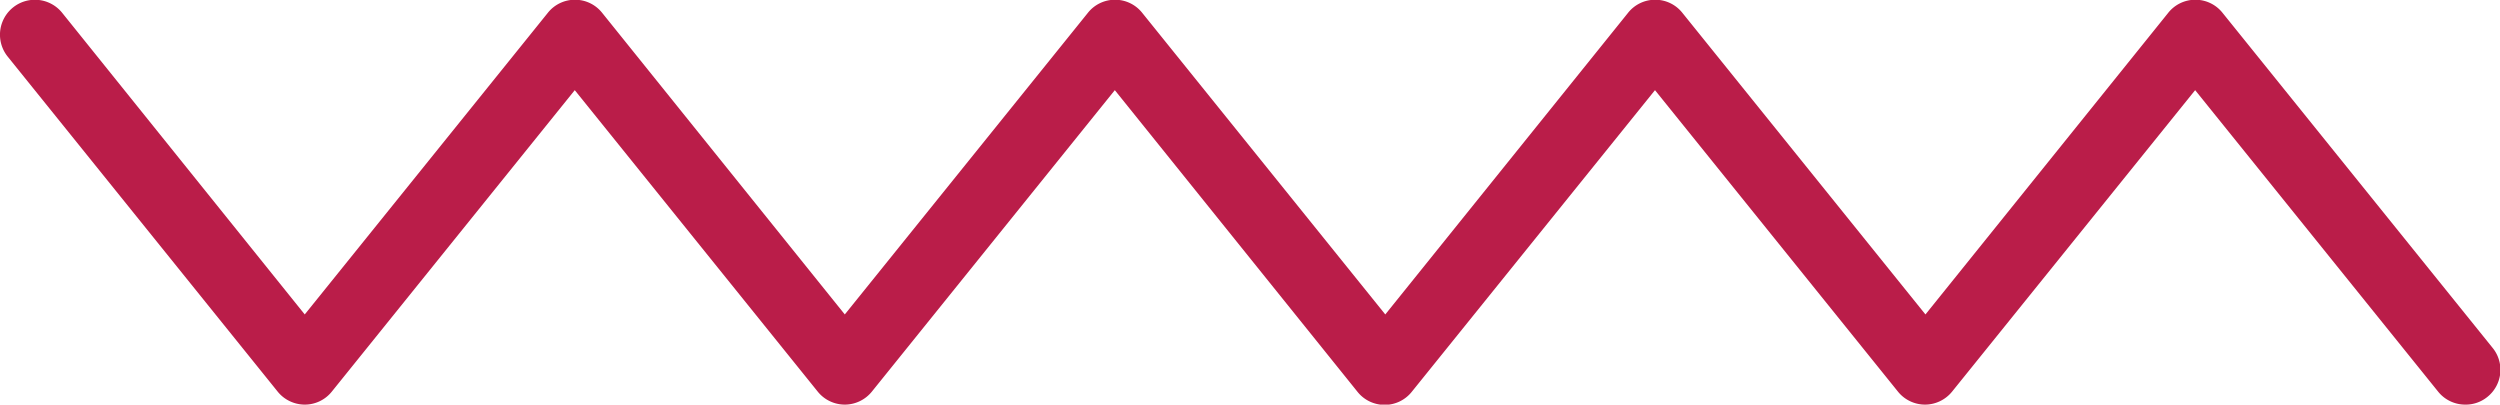 <svg id="Capa_1" data-name="Capa 1" xmlns="http://www.w3.org/2000/svg" viewBox="0 0 229.05 37.07"><defs><style>.cls-1{fill:#ba1d49;}</style></defs><path class="cls-1" d="M225.86,37.07a3.18,3.18,0,0,1-2.48-1.19L201.12,8.26,178.85,35.88a3.2,3.2,0,0,1-2.48,1.19h0a3.19,3.19,0,0,1-2.48-1.19L151.63,8.26,129.36,35.88a3.18,3.18,0,0,1-5,0L102.14,8.26,79.88,35.88a3.2,3.2,0,0,1-2.48,1.19h0a3.19,3.19,0,0,1-2.48-1.19L52.66,8.26,30.4,35.88a3.17,3.17,0,0,1-2.48,1.19h0a3.2,3.2,0,0,1-2.48-1.19L.7,5.18a3.18,3.18,0,0,1,5-4L27.92,28.81,50.18,1.19a3.18,3.18,0,0,1,5,0L77.4,28.81,99.66,1.19a3.18,3.18,0,0,1,5,0l22.26,27.62L149.15,1.19a3.18,3.18,0,0,1,5,0l22.26,27.62L198.64,1.19a3.18,3.18,0,0,1,5,0l24.74,30.69a3.18,3.18,0,0,1-.48,4.48A3.14,3.14,0,0,1,225.86,37.07Z"/></svg>